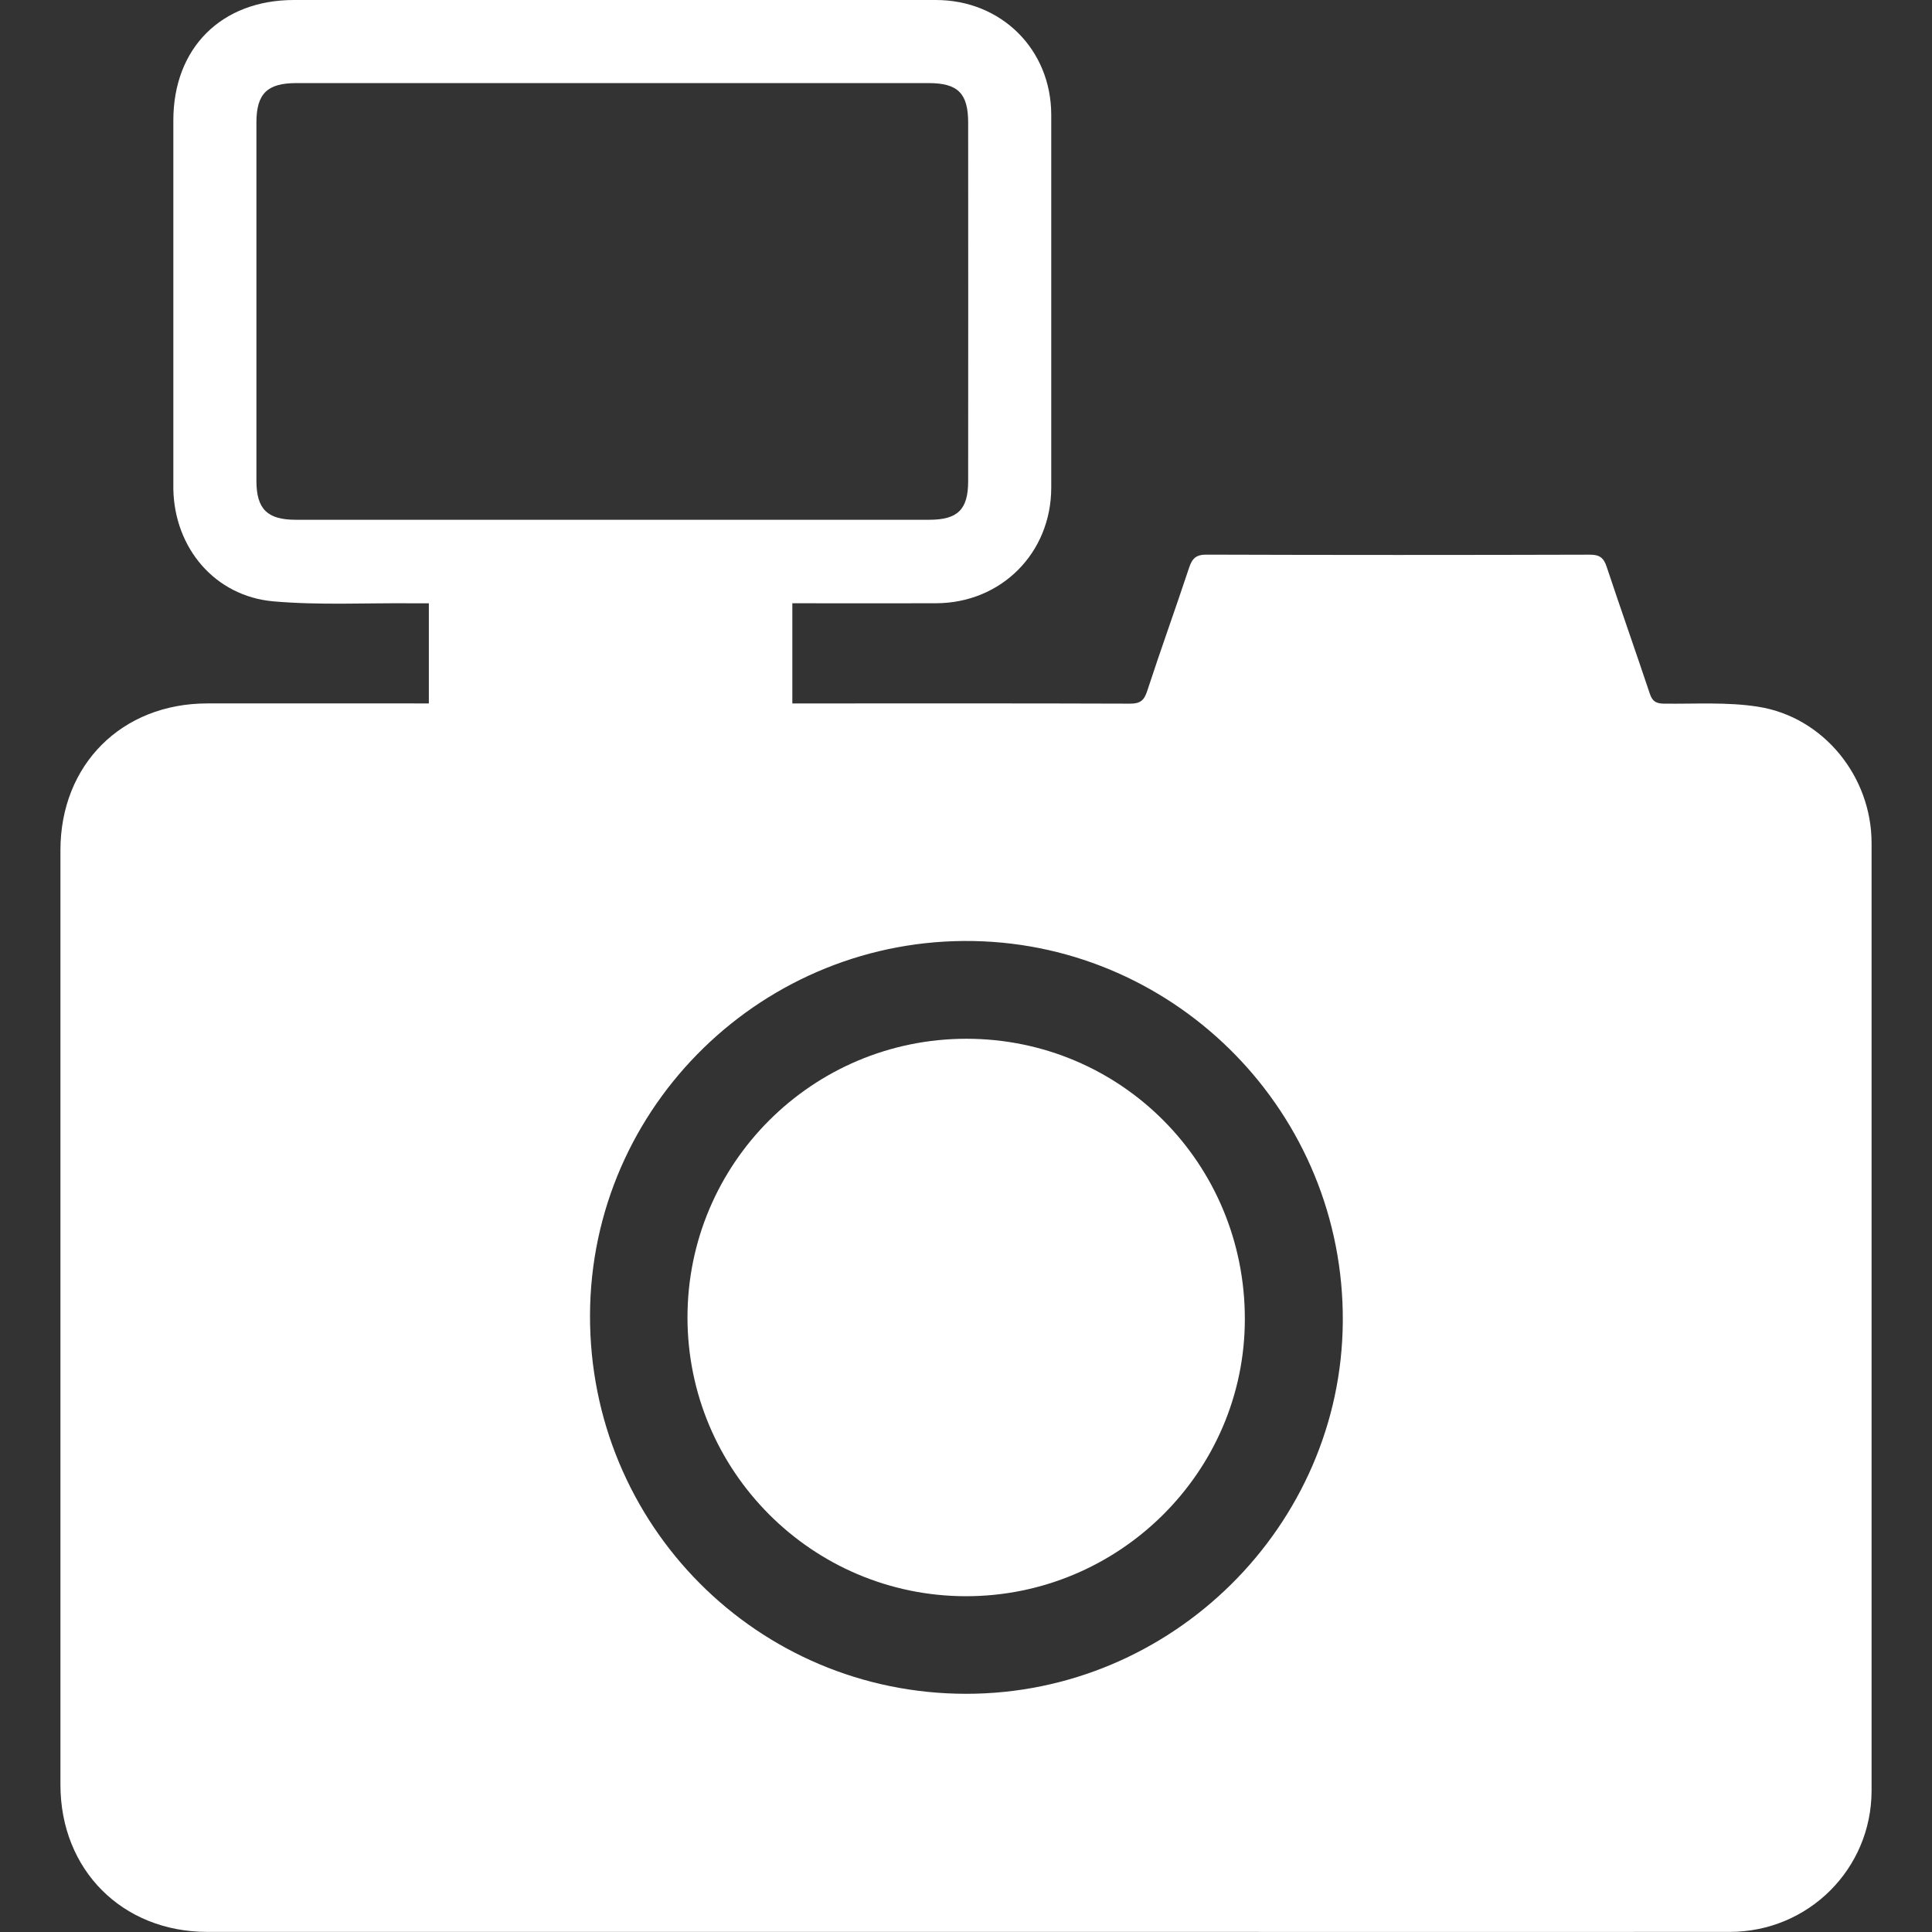 <?xml version="1.0" encoding="utf-8"?>
<!-- Generator: Adobe Illustrator 16.0.0, SVG Export Plug-In . SVG Version: 6.00 Build 0)  -->
<!DOCTYPE svg PUBLIC "-//W3C//DTD SVG 1.1//EN" "http://www.w3.org/Graphics/SVG/1.1/DTD/svg11.dtd">
<svg version="1.1" id="icon-studio" xmlns="http://www.w3.org/2000/svg" xmlns:xlink="http://www.w3.org/1999/xlink" x="0px"
	 y="0px" width="100px" height="100px" viewBox="0 0 100 100" enable-background="new 0 0 100 100" xml:space="preserve">
<rect x="0" y="0" width="100" height="100" fill="#333333" stroke="none"/>
<g>
	<path fill-rule="evenodd" clip-rule="evenodd" fill="#FFFFFF" d="M22.197,36.411c0-1.761,0-3.434,0-5.185
		c-0.322,0-0.608,0.001-0.897,0c-2.387-0.021-4.787,0.108-7.156-0.101c-3.021-0.269-5.108-2.755-5.172-5.796
		c0-0.114,0-0.228,0-0.341c0-6.254-0.002-12.506,0-18.76C8.975,2.479,11.463,0,15.218,0C26.292,0,37.366,0,48.44,0
		c3.392,0,5.967,2.564,5.972,5.938c0,6.438,0,12.872,0,19.307c-0.005,3.374-2.578,5.963-5.951,5.979
		c-2.23,0.008-4.456,0.001-6.684,0.001c-0.244,0-0.491,0-0.766,0c0,1.752,0,3.424,0,5.185c0.256,0,0.477,0,0.695,0
		c5.592,0,11.188-0.009,16.785,0.011c0.521,0.003,0.729-0.163,0.888-0.656c0.697-2.135,1.463-4.25,2.169-6.382
		c0.158-0.473,0.354-0.676,0.895-0.675c6.618,0.022,13.234,0.021,19.853,0.002c0.5-0.001,0.714,0.166,0.864,0.625
		c0.73,2.195,1.5,4.377,2.235,6.572c0.129,0.392,0.323,0.508,0.728,0.514c1.632,0.02,3.294-0.094,4.895,0.162
		c3.379,0.541,5.854,3.621,5.854,7.05c0.002,16.348,0.002,32.698,0,49.047c0,4.052-3.266,7.311-7.342,7.315
		c-9.778,0.007-19.557,0-29.335,0c-16.485,0-32.971,0-49.458,0c-4.404,0-7.609-3.207-7.609-7.618c0-16.122,0-32.246,0-48.368
		c0-4.431,3.174-7.6,7.606-7.6c3.545,0,7.092,0,10.642,0C21.622,36.411,21.869,36.411,22.197,36.411z M31.736,26.905
		c5.454,0,10.907,0,16.366-0.002c1.475,0,2.01-0.534,2.01-2.007c0.004-6.184,0.004-12.366,0-18.547c0-1.515-0.531-2.048-2.042-2.048
		c-10.912,0-21.825,0-32.732,0c-1.507,0-2.066,0.547-2.066,2.047c-0.002,6.183-0.002,12.364,0,18.548
		c0.004,1.456,0.568,2.007,2.031,2.007C20.779,26.905,26.256,26.905,31.736,26.905z M50.011,87.671
		c10.665,0,19.418-8.7,19.492-19.256c0.078-10.773-8.545-19.504-19.109-19.707c-10.818-0.205-19.817,8.495-19.855,19.36
		C30.503,78.934,39.209,87.671,50.011,87.671z"/>
	<path fill-rule="evenodd" clip-rule="evenodd" fill="#FFFFFF" d="M50.025,53.766c7.999,0.005,14.417,6.463,14.408,14.512
		c-0.003,7.906-6.511,14.36-14.462,14.342c-7.938-0.019-14.379-6.478-14.387-14.425C35.582,60.225,42.047,53.766,50.025,53.766z"/>
</g>
</svg>
